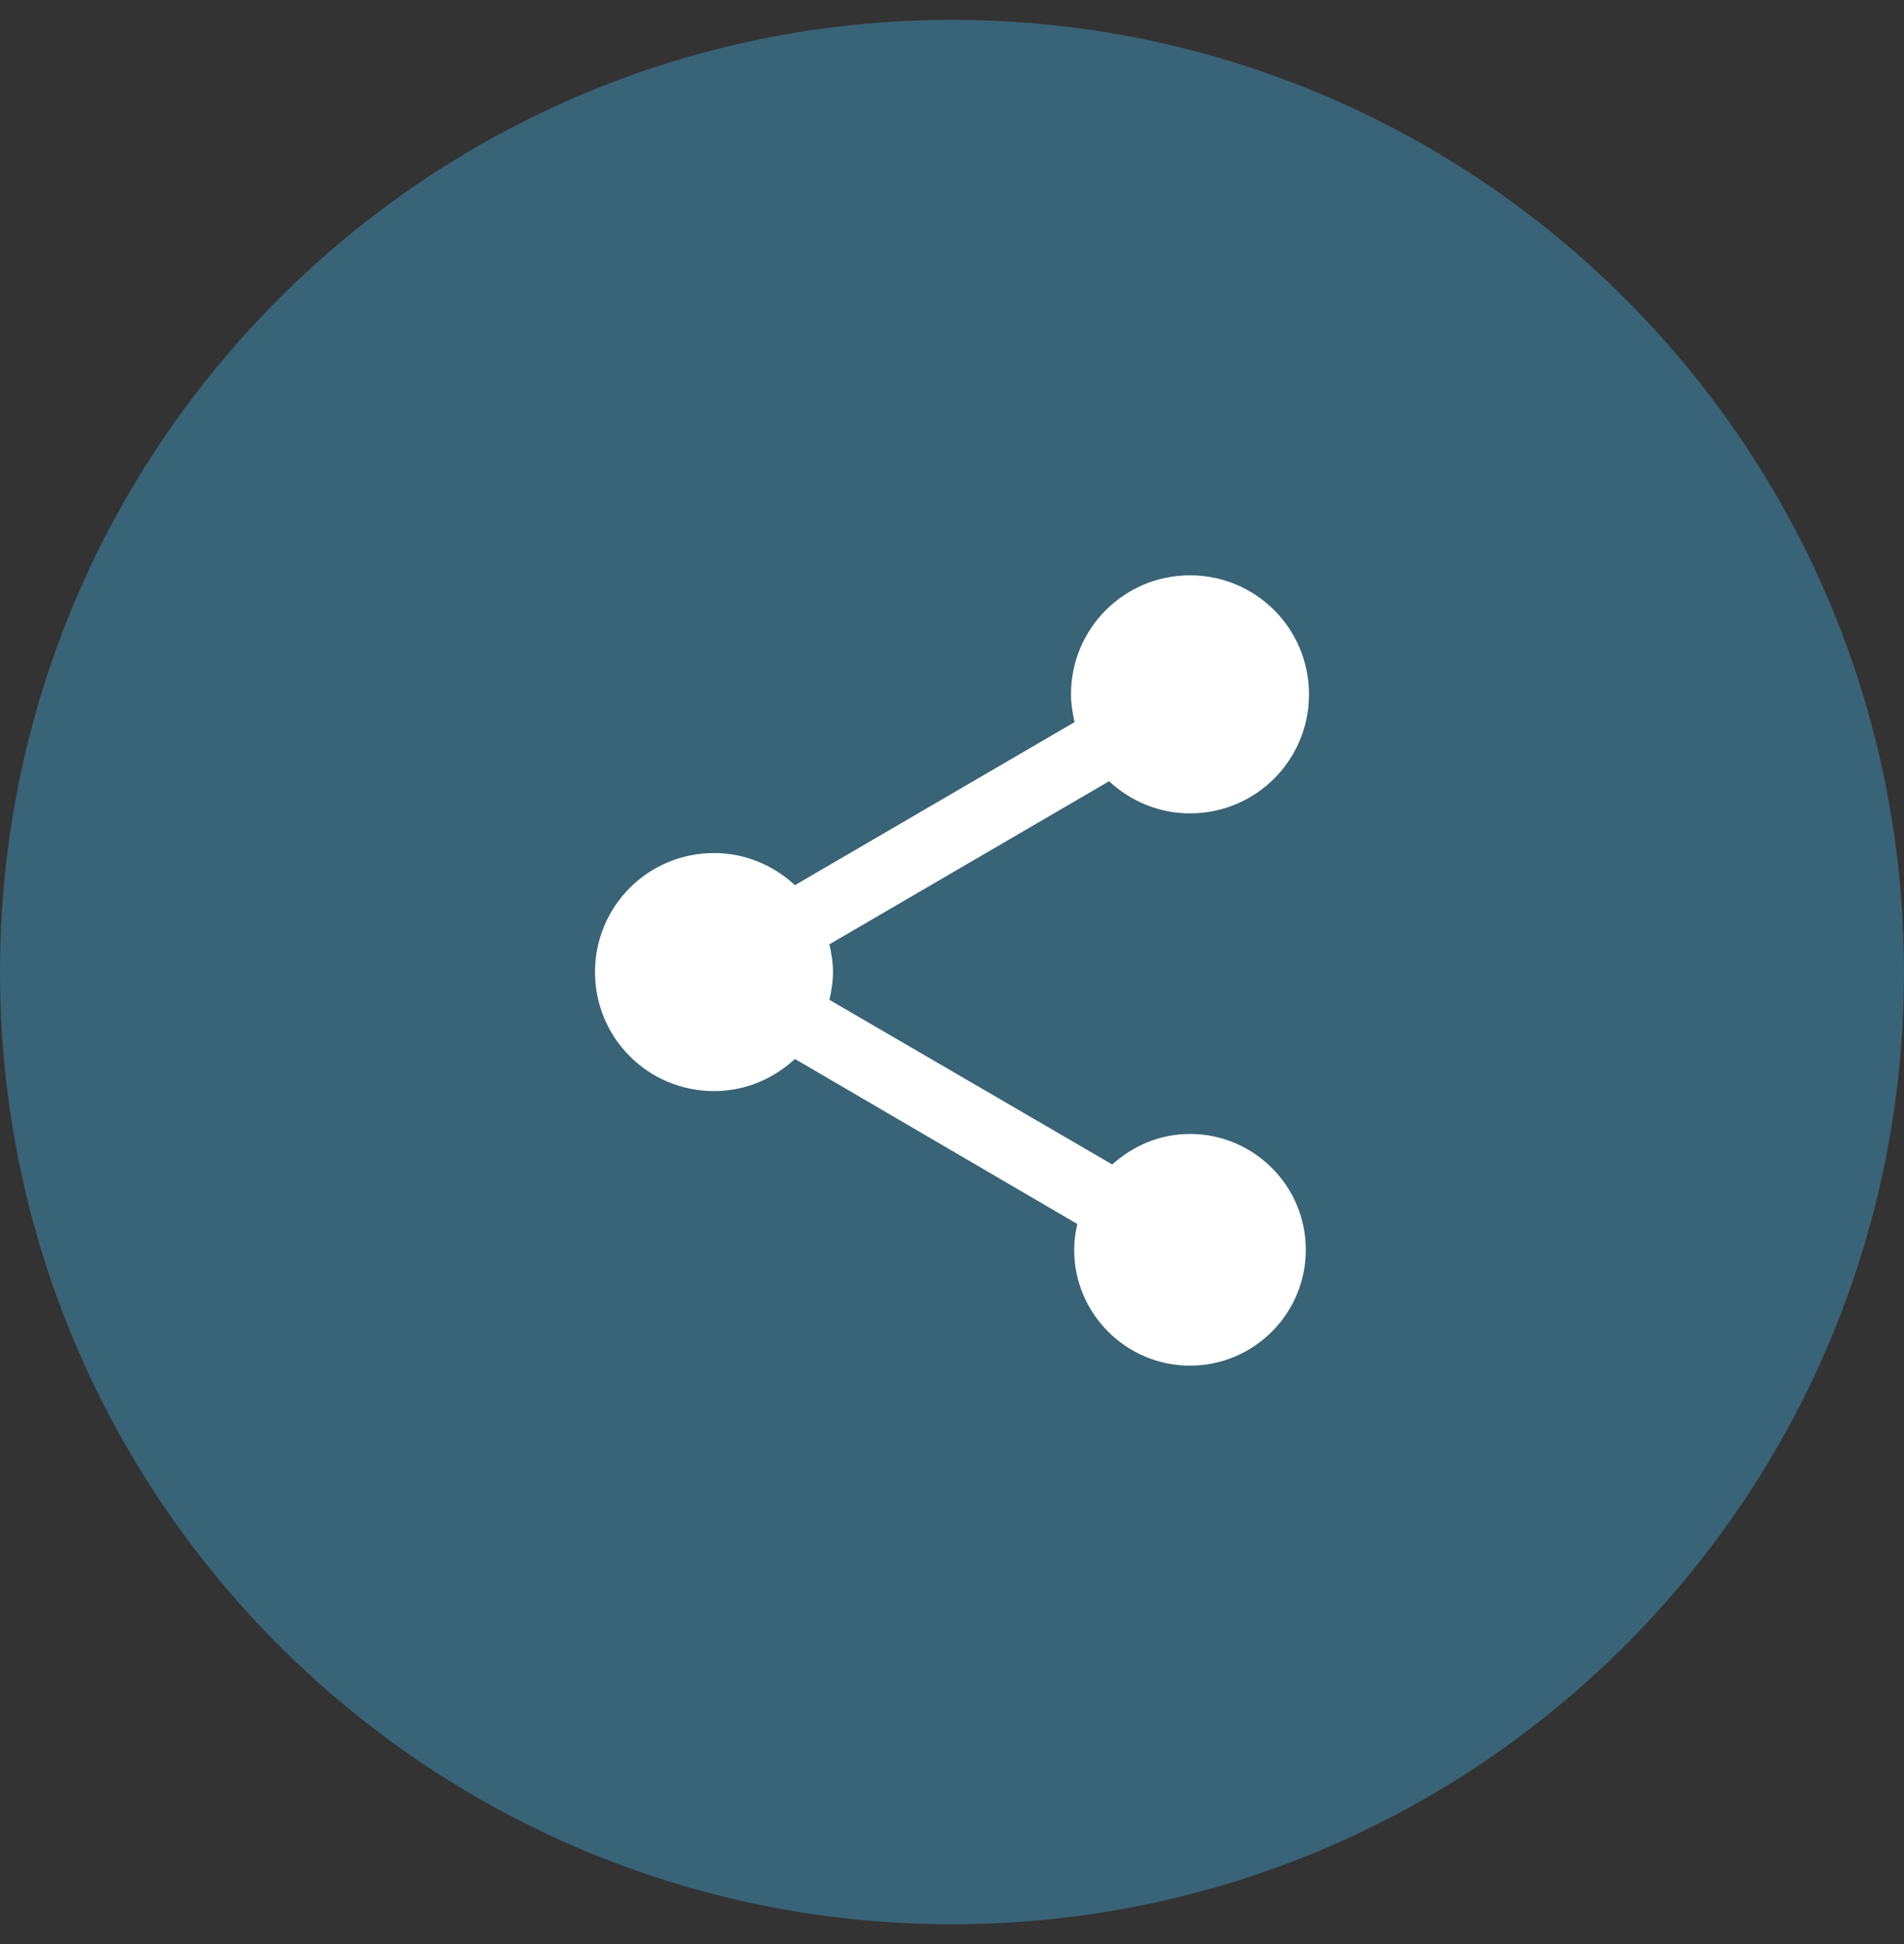 <svg width="48" height="49" viewBox="0 0 48 49" fill="none" xmlns="http://www.w3.org/2000/svg">
<rect x="0" y="0" width="48" height="49" fill="#333333" stroke="none"/>
<path d="M0 24.501C0 11.246 10.745 0.501 24 0.501C37.255 0.501 48 11.246 48 24.501C48 37.756 37.255 48.501 24 48.501C10.745 48.501 0 37.756 0 24.501Z" fill="#396377"/>
<path d="M30 28.581C29.24 28.581 28.56 28.881 28.04 29.351L20.91 25.201C20.96 24.971 21 24.741 21 24.501C21 24.261 20.96 24.031 20.91 23.801L27.96 19.691C28.5 20.191 29.21 20.501 30 20.501C31.66 20.501 33 19.161 33 17.501C33 15.841 31.66 14.501 30 14.501C28.34 14.501 27 15.841 27 17.501C27 17.741 27.04 17.971 27.09 18.201L20.04 22.311C19.5 21.811 18.79 21.501 18 21.501C16.34 21.501 15 22.841 15 24.501C15 26.161 16.34 27.501 18 27.501C18.79 27.501 19.5 27.191 20.04 26.691L27.16 30.851C27.11 31.061 27.08 31.281 27.08 31.501C27.08 33.111 28.39 34.421 30 34.421C31.61 34.421 32.92 33.111 32.92 31.501C32.92 29.891 31.61 28.581 30 28.581Z" fill="white"/>
</svg>
